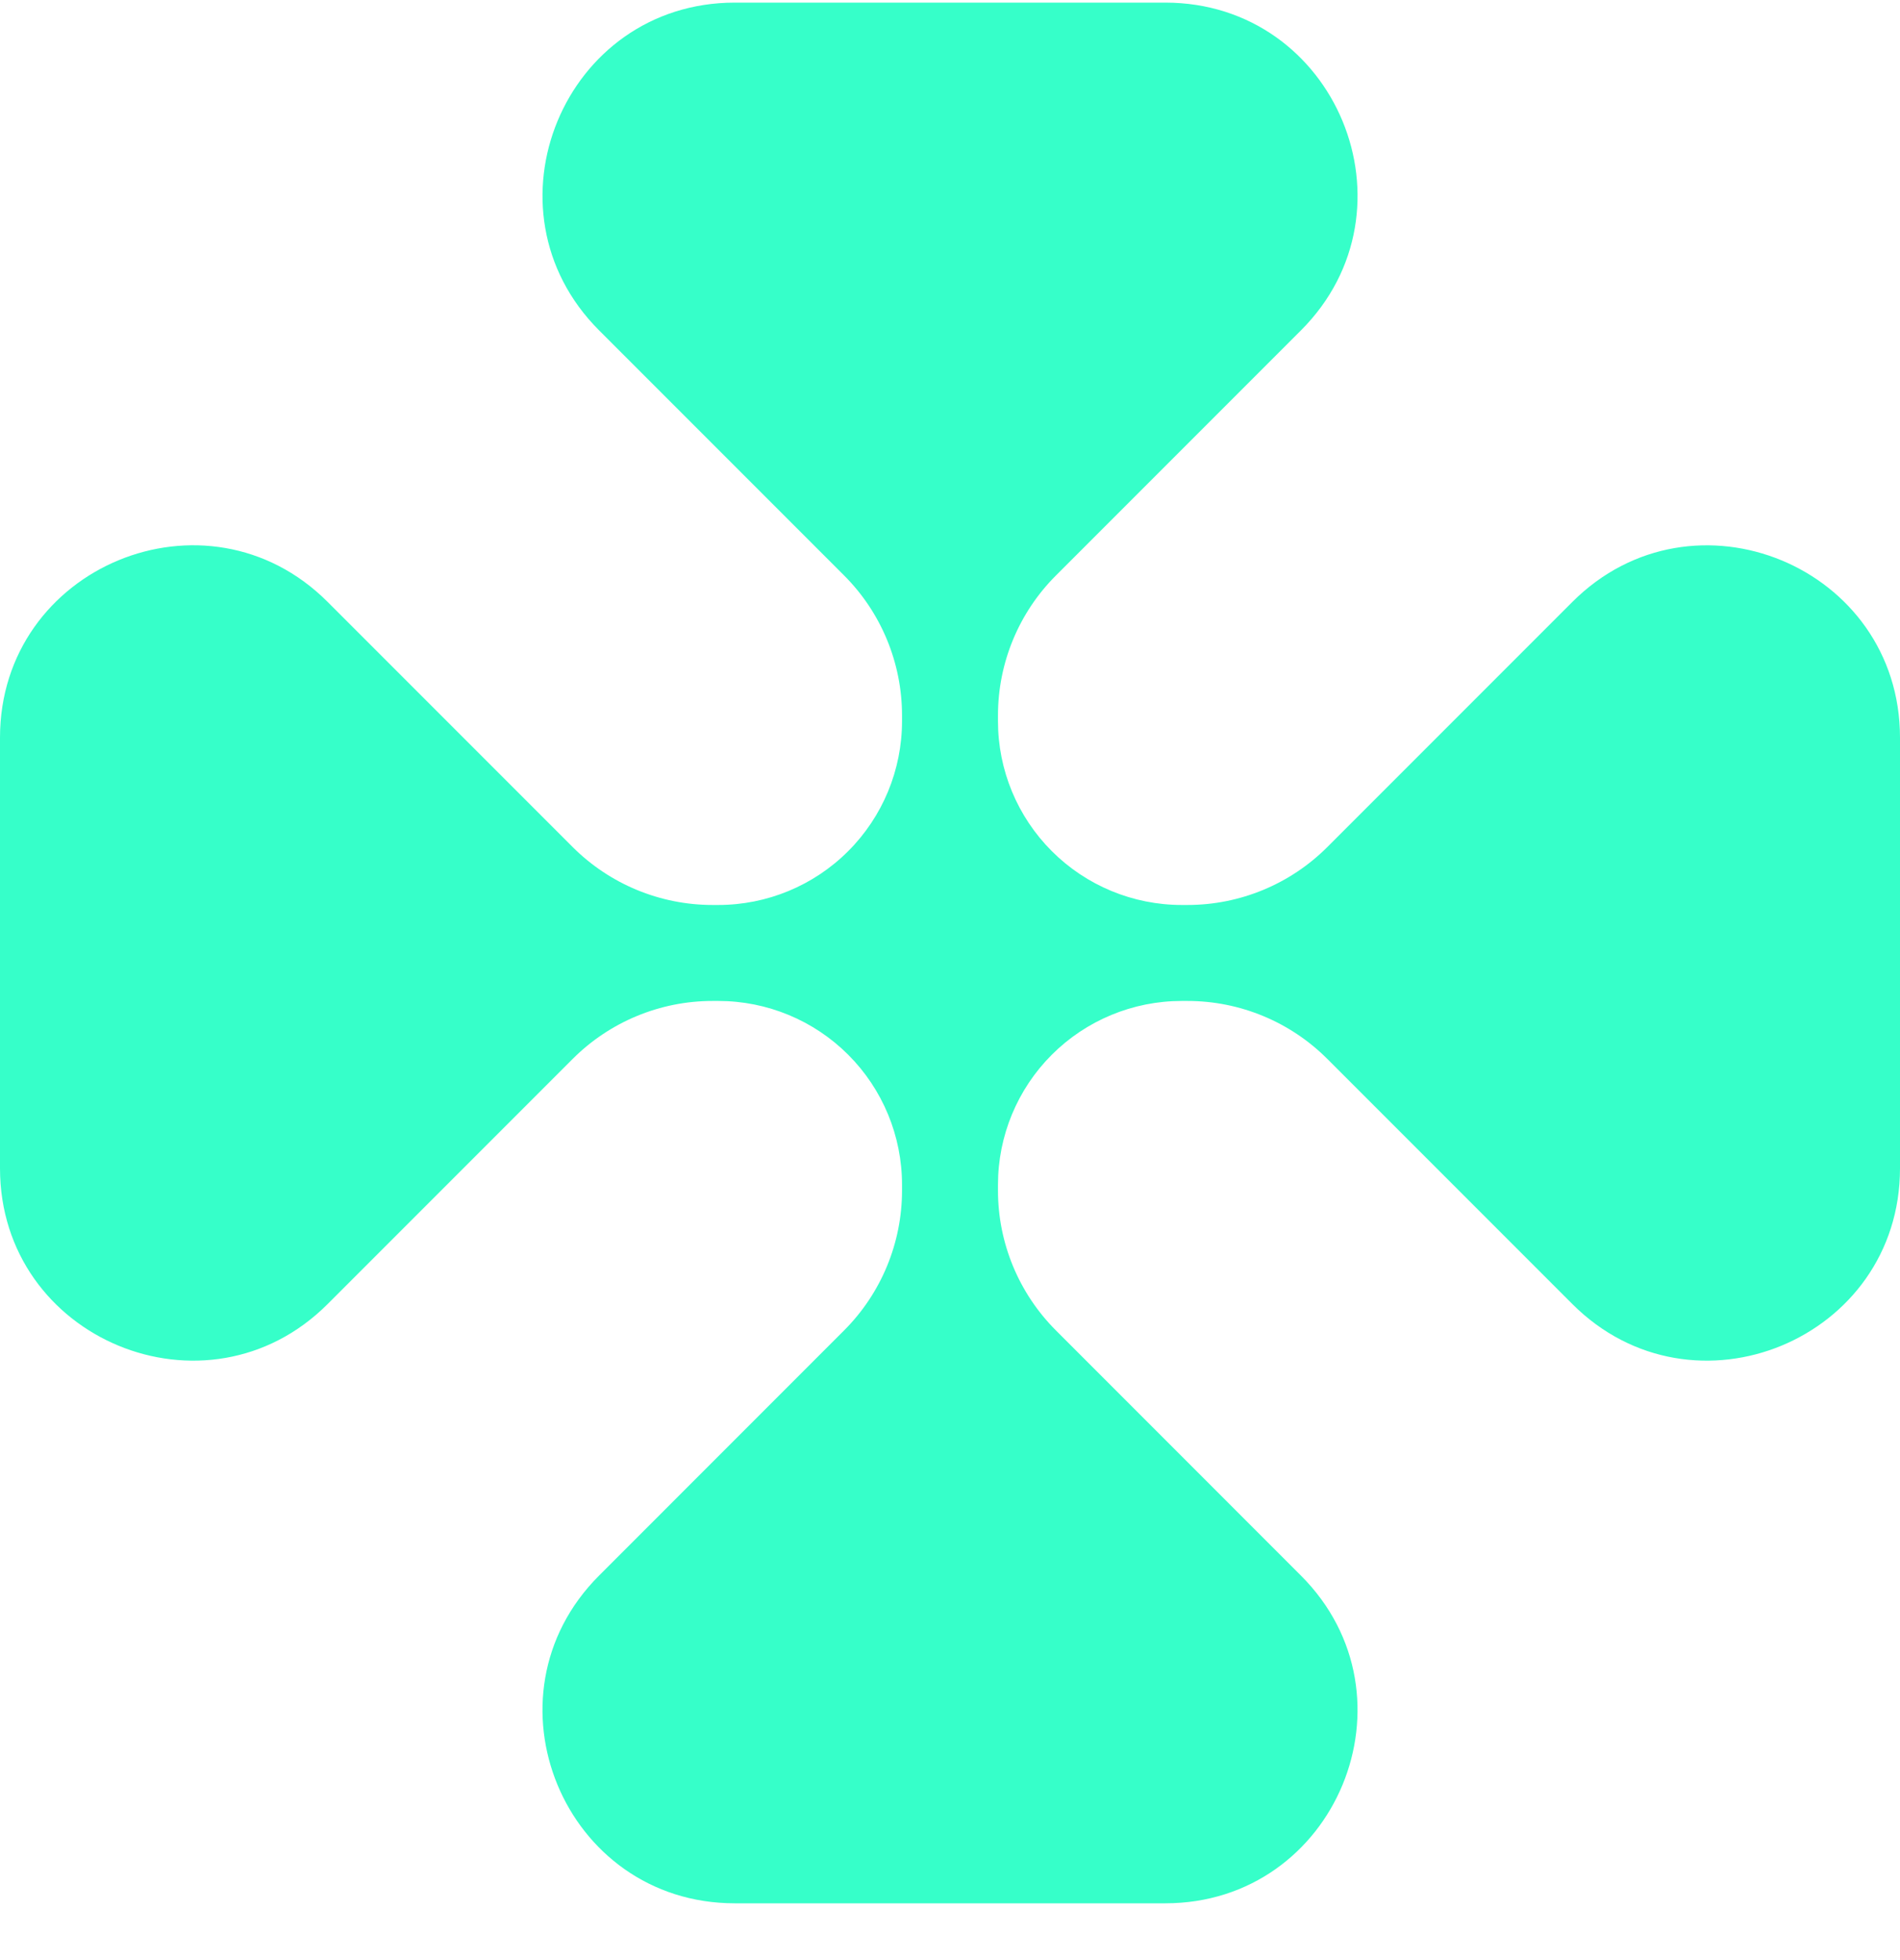 <svg width="32" height="33" viewBox="0 0 32 33" fill="none" xmlns="http://www.w3.org/2000/svg">
<path d="M21.911 5.562C23.947 3.526 22.505 0.044 19.625 0.044H12.376C9.496 0.044 8.054 3.526 10.09 5.562L14.217 9.689C14.841 10.313 15.192 11.161 15.192 12.044V12.141C15.192 12.962 14.866 13.749 14.286 14.329C13.706 14.91 12.918 15.236 12.098 15.236H12C11.117 15.236 10.27 14.885 9.645 14.261L5.518 10.134C3.482 8.097 0 9.539 0 12.419V19.669C0 22.549 3.482 23.991 5.518 21.955L9.645 17.828C10.27 17.203 11.117 16.852 12 16.852H12.098C12.919 16.852 13.706 17.178 14.286 17.758C14.866 18.338 15.192 19.125 15.192 19.946V20.044C15.192 20.927 14.841 21.774 14.217 22.398L10.09 26.526C8.053 28.562 9.496 32.044 12.376 32.044H19.625C22.505 32.044 23.947 28.562 21.91 26.526L17.784 22.399C17.159 21.774 16.808 20.927 16.808 20.044V19.945C16.808 19.125 17.134 18.338 17.714 17.758C18.294 17.178 19.081 16.852 19.902 16.852H20C20.883 16.852 21.73 17.203 22.355 17.828L26.482 21.955C28.518 23.991 32 22.549 32 19.669V12.42C32 9.54 28.518 8.098 26.482 10.134L22.356 14.26C21.731 14.885 20.884 15.236 20.001 15.236H19.902C19.082 15.236 18.295 14.91 17.715 14.33C17.134 13.749 16.808 12.962 16.808 12.142V12.044C16.808 11.161 17.159 10.313 17.784 9.689L21.911 5.562Z" fill="#36FFC9"/>
</svg>
